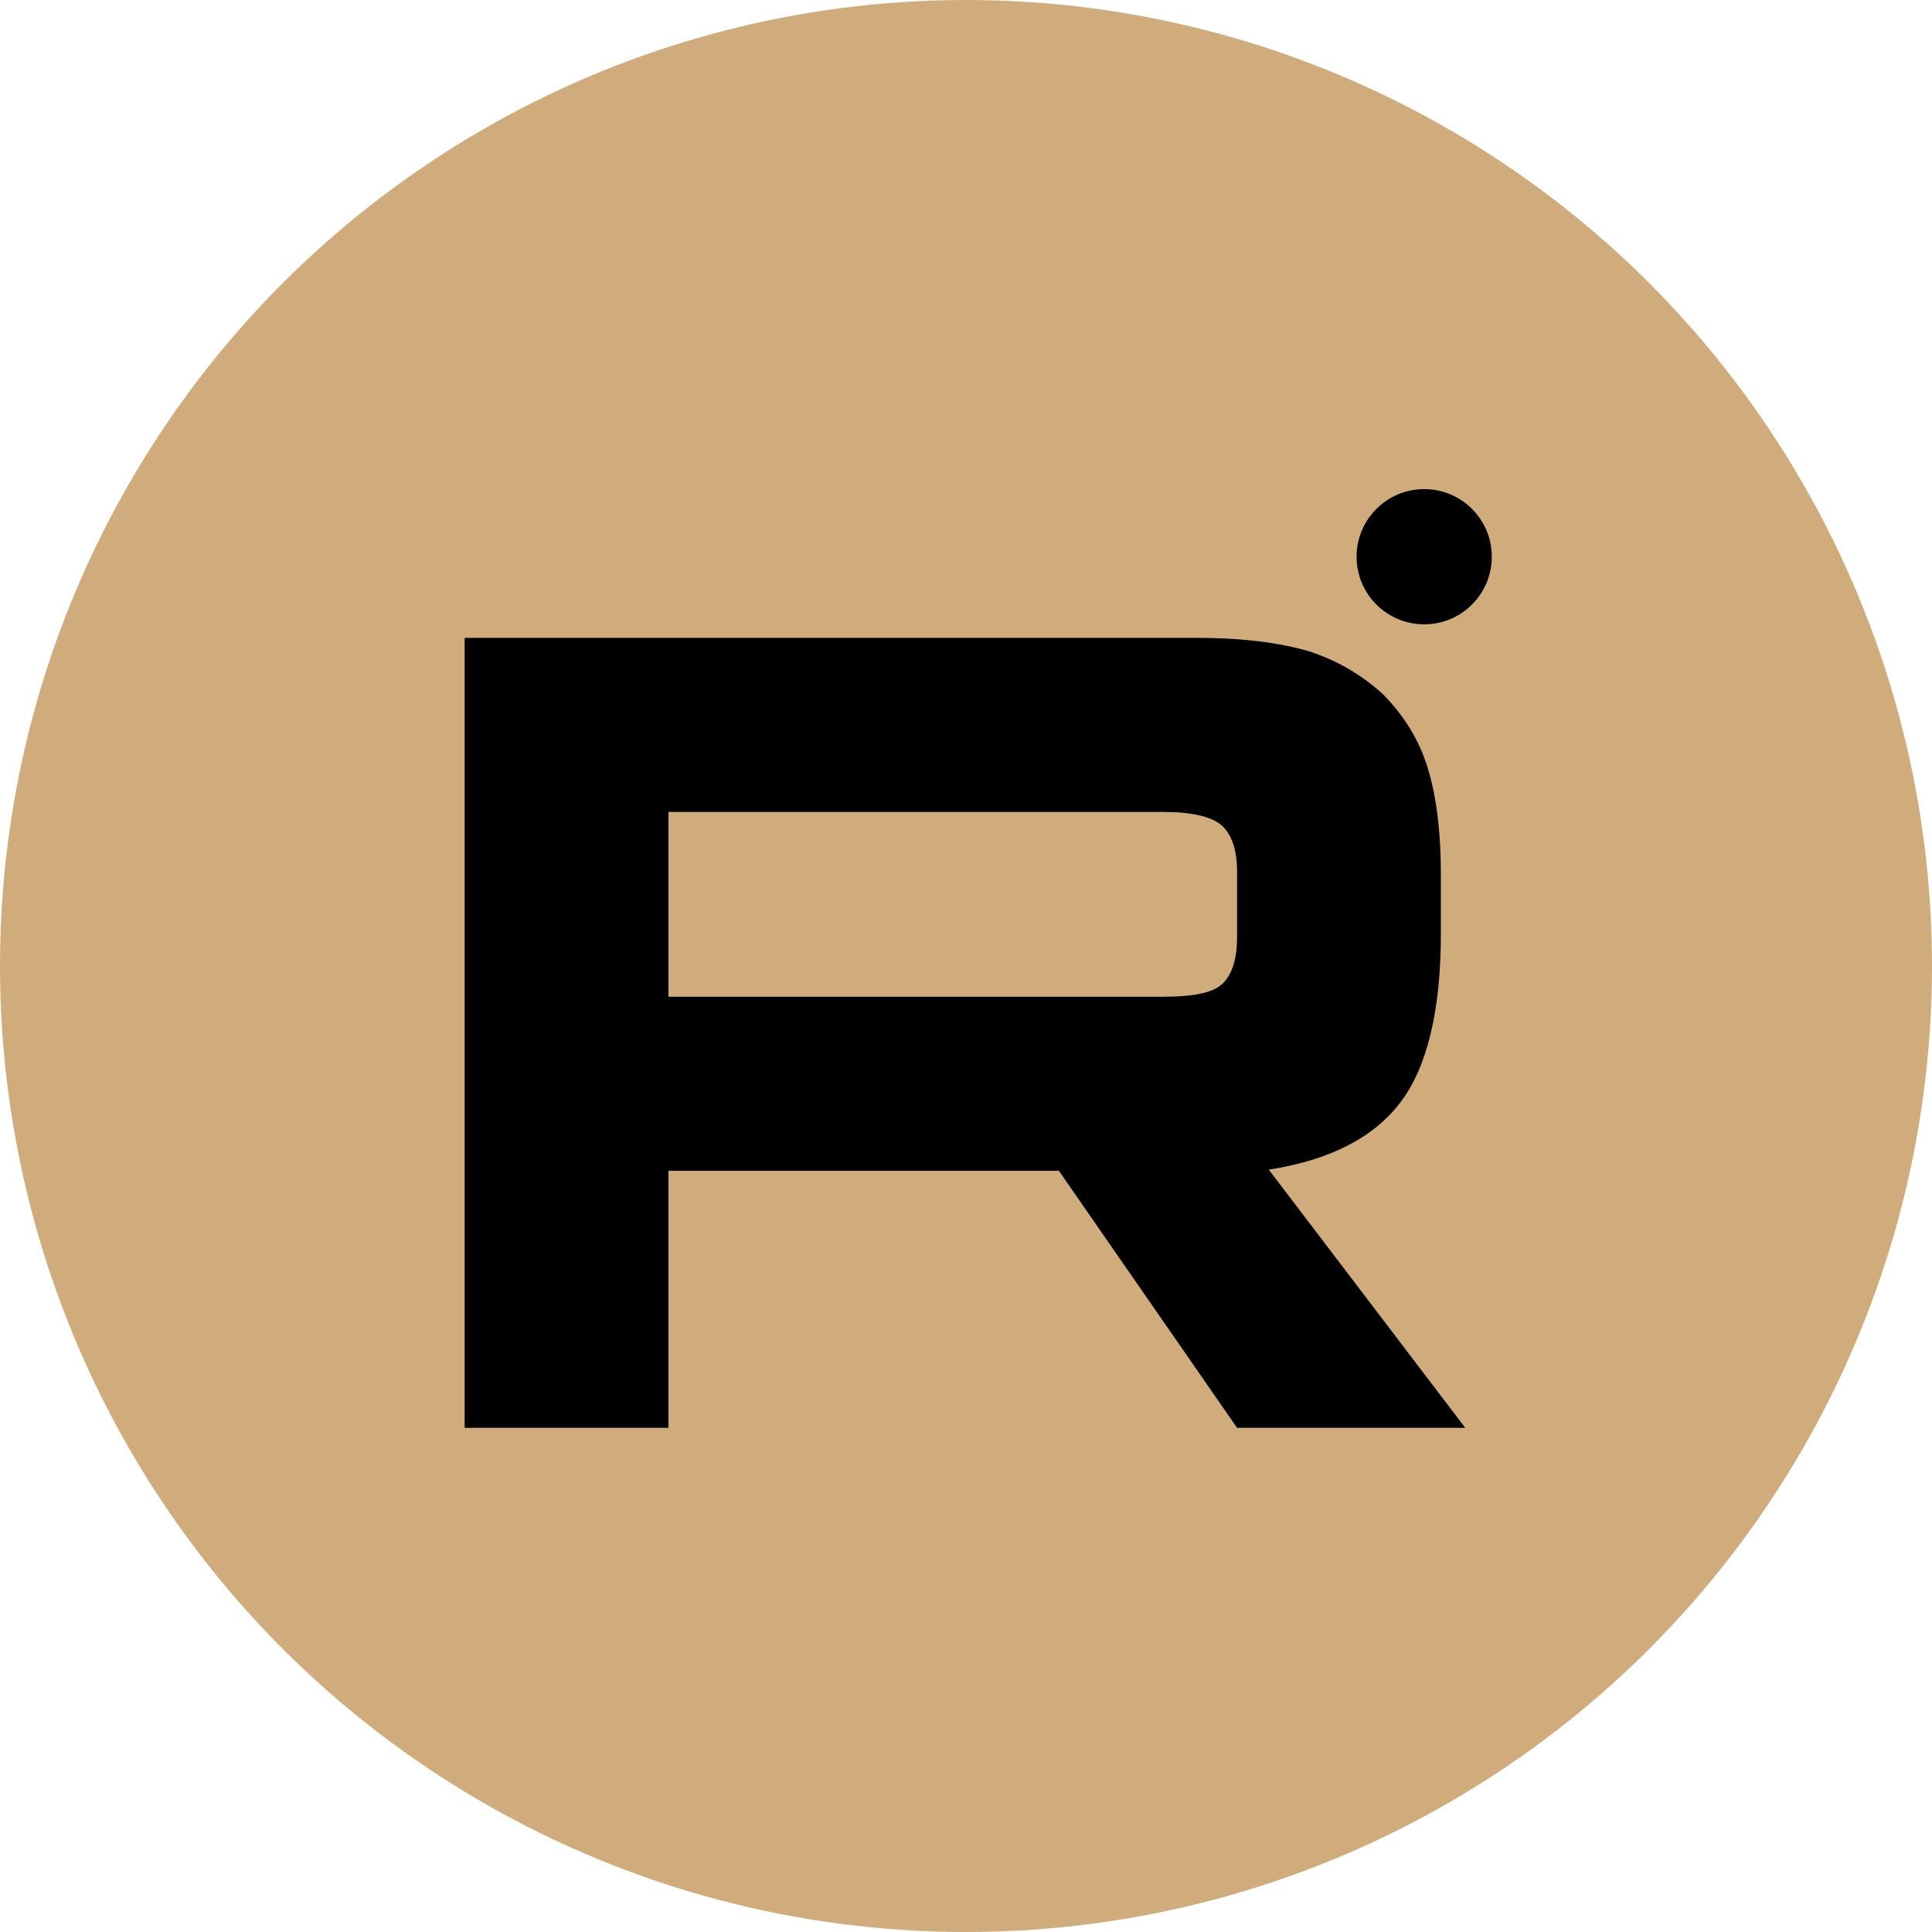 <?xml version="1.0" encoding="UTF-8"?> <svg xmlns="http://www.w3.org/2000/svg" width="79" height="79" viewBox="0 0 79 79" fill="none"><circle cx="39.5" cy="39.5" r="39.5" fill="#D0AC7C"></circle><path fill-rule="evenodd" clip-rule="evenodd" d="M61 22.765C61 24.291 59.762 25.529 58.236 25.529C56.709 25.529 55.471 24.291 55.471 22.765C55.471 21.238 56.709 20 58.236 20C59.762 20 61 21.238 61 22.765ZM19 26.082H48.938C50.783 26.082 52.281 26.277 53.478 26.616C54.676 27.003 55.673 27.584 56.572 28.407C57.42 29.279 58.019 30.247 58.368 31.361C58.717 32.475 58.917 33.928 58.917 35.768V38.19C58.917 41.289 58.368 43.614 57.27 45.066C56.172 46.519 54.376 47.439 51.881 47.827L59.914 58.384H50.584L43.299 47.875H27.332V58.384H19V26.082ZM27.332 40.757H47.59V40.756C48.738 40.756 49.536 40.611 49.935 40.272C50.335 39.933 50.584 39.303 50.584 38.335V35.623C50.584 34.703 50.335 34.073 49.935 33.734C49.536 33.395 48.738 33.201 47.59 33.201H27.332V40.757Z" fill="black"></path></svg> 